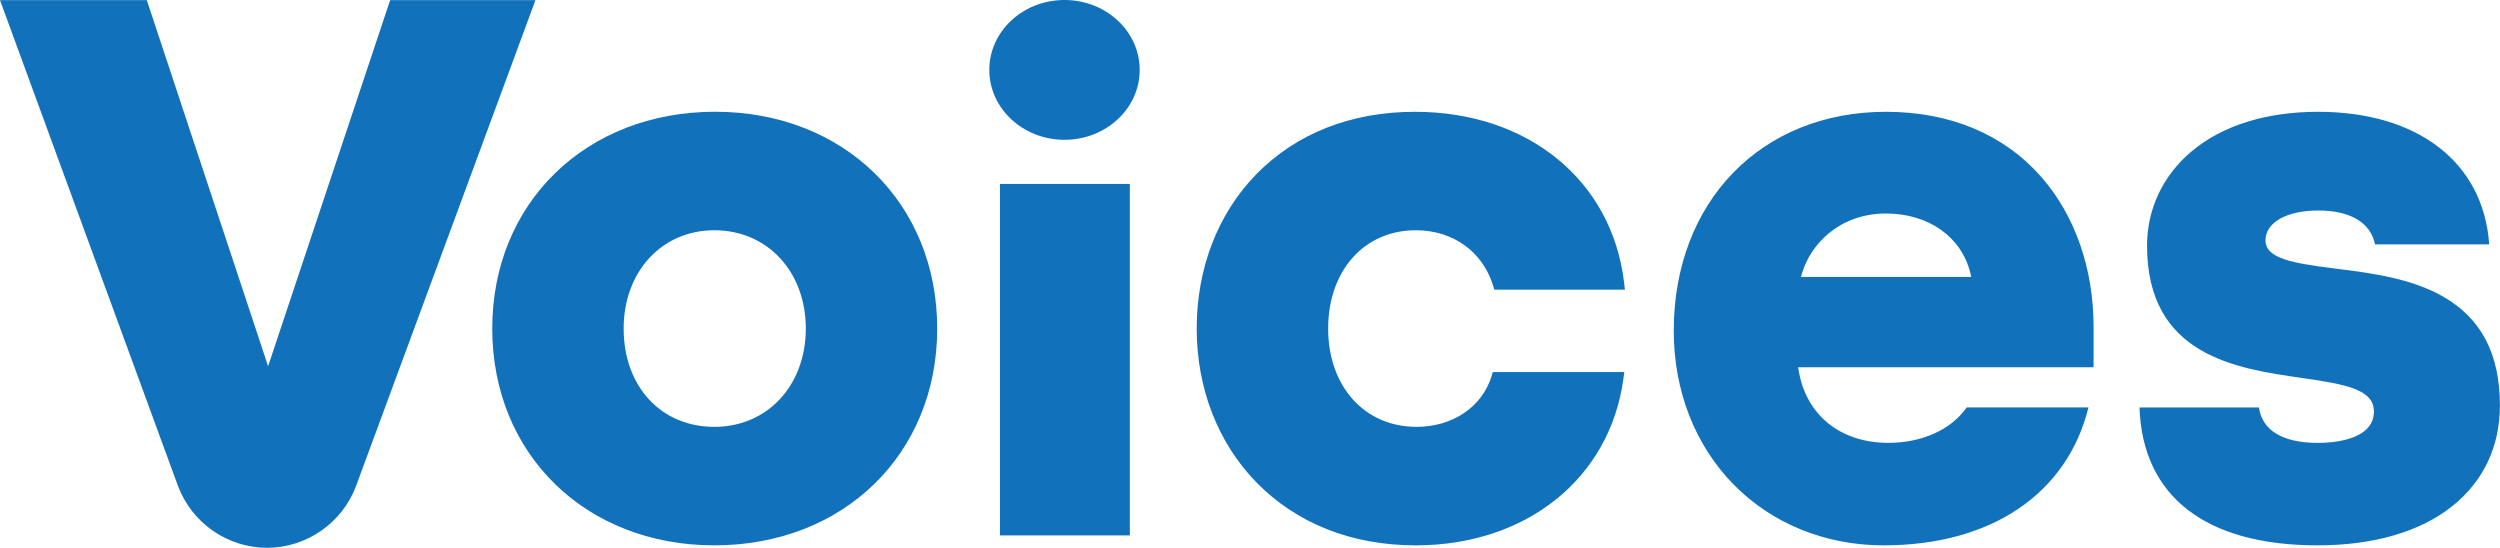 <svg xmlns="http://www.w3.org/2000/svg" xml:space="preserve" id="Blue_1171bb" x="0" y="0" style="enable-background:new 0 0 5000 1095.6" version="1.1" viewBox="0 0 5000 1095.6"><style>.st0{fill:#1171bb}</style><path d="M534.1 1095.6c-79.6-.2-150.7-49.8-178.4-124.4L0 .3h293.6l242.6 732.2L780.3.3h290.6L712.2 971.7c-27.5 74.1-99.1 123.9-178.1 123.9zM1428.7 1090.7c-257.4 0-444.2-182.3-444.2-433.6s187.5-433.6 445.7-433.6c257.4 0 444.2 182.3 444.2 433.6s-187.4 433.6-445.7 433.6zm0-630.2c-105.1 0-181.4 82.7-181.4 196.6 0 115.8 74.6 196.6 181.4 196.6 106 0 182.9-82.7 182.9-196.6s-76.9-196.6-182.9-196.6zM1999.9 367.9h259.8v702.9h-259.8z" class="st0"/><ellipse cx="2129" cy="139.8" class="st0" rx="150.4" ry="139.8"/><path d="M2831.6 1090.7c-128 0-238.1-43.6-318.7-125.9-77-78.8-119.5-188.1-119.5-307.6 0-120.2 42.2-229.7 118.7-308.2 80-82 189.9-125.4 317.9-125.4 226.4 0 394.4 137.6 418.3 342.4l1.5 13.3h-261.1l-2.6-8.4c-21.2-68.1-80.4-110.4-154.5-110.4-103.2 0-175.3 80.9-175.3 196.6s72.7 196.6 176.8 196.6c72.1 0 130.9-39.7 150-101.2l2.6-8.4h262.9l-1.8 13.5c-27.1 199.3-194 333.1-415.2 333.1zM4634.9 1090.7c-223.6 0-349.9-97.9-355.9-275.8h238.8c6.9 46.4 47.8 70.9 118.6 70.9 26.1 0 111.4-4.5 111.4-62.7 0-44.2-55-54.4-144.8-67.3-130.3-18.7-308.9-44.4-308.9-264.5 0-73.3 31.6-140.2 88.9-188.4 61.8-51.9 149.4-79.3 253.3-79.3 199.9 0 330.8 101.6 342.1 265.2h-228.3c-9.1-43.8-49.3-67.8-113.8-67.8-63 0-105.3 24-105.3 59.6 0 36.3 52.7 45.6 139.5 56.5 70.6 8.9 150.7 19 215.3 55.8 76.7 43.7 114 115 114 218 0 82.1-33 151.8-95.4 201.5-64.2 51.2-157.4 78.3-269.5 78.3zM3767.4 1090.7c-116.3 0-222.8-43.1-299.8-121.3-77.4-78.6-120.1-187.9-120.1-307.7 0-258 174.5-438.1 424.4-438.1 128 0 235.2 44.8 309.9 129.4 67.9 76.9 105.4 183.8 105.4 301.1v80.4h-591l1.2 6.9c15 89 83.6 144.3 179.1 144.3 67.7 0 126-26.4 156.9-70.9h243.5c-42.5 173-194.9 275.9-409.5 275.9zM3772 427c-91.5 0-150.2 59.9-167.8 119.2l-2.3 7.7h340.7l-1.8-7.3C3923.4 474 3857.2 427 3772 427z" class="st0"/></svg>
